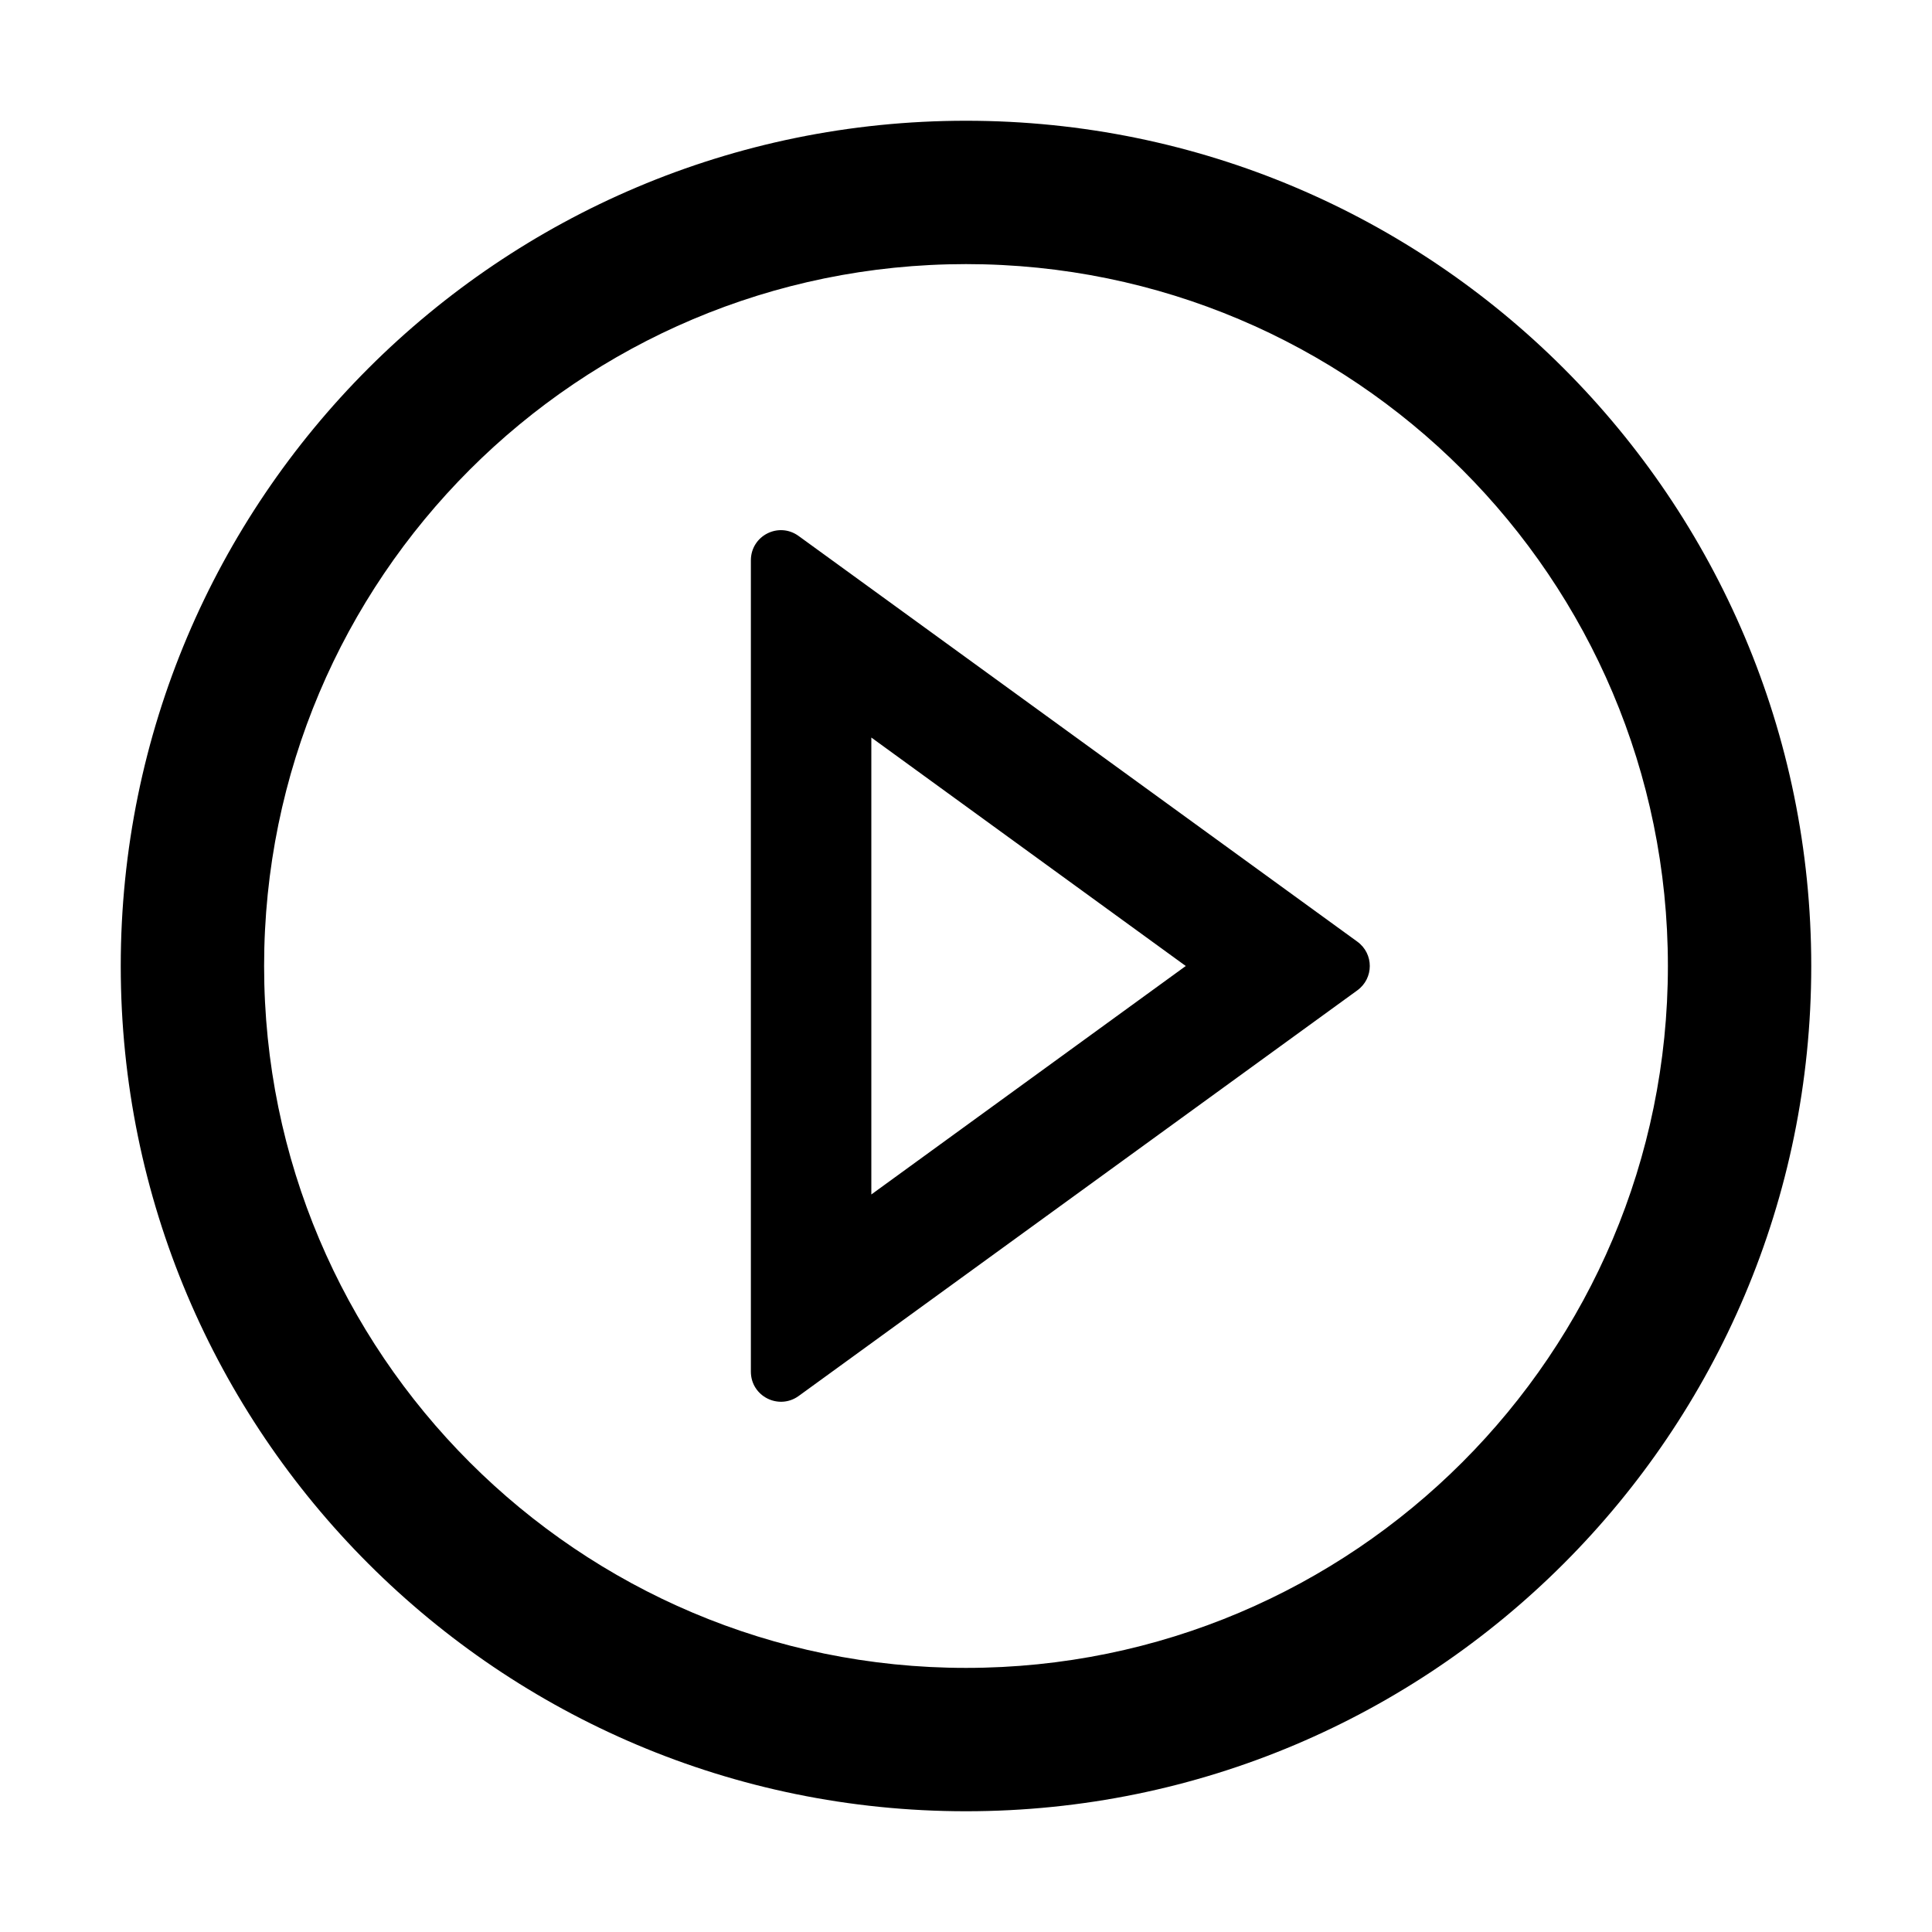 <?xml version="1.0" encoding="UTF-8"?>
<svg width="20px" height="20px" viewBox="0 0 20 20" version="1.1" xmlns="http://www.w3.org/2000/svg" xmlns:xlink="http://www.w3.org/1999/xlink">
    <title>play-circle</title>
    <defs>
        <filter color-interpolation-filters="auto" id="filter-1">
            <feColorMatrix in="SourceGraphic" type="matrix" values="0 0 0 0 1 0 0 0 0 1 0 0 0 0 1 0 0 0 1 0"></feColorMatrix>
        </filter>
    </defs>
    <g id="页面-1" stroke="none" stroke-width="1" fill="none" fill-rule="evenodd">
        <g id="观看视频-|-易个税" transform="translate(-990, -369)">
            <g id="play-circle" transform="translate(970, 359)" filter="url(#filter-1)">
                <g transform="translate(20, 10)">
                    <rect id="矩形" fill="#000000" fill-rule="nonzero" opacity="0" x="0" y="0" width="20" height="20"></rect>
                    <path d="M10,1.25 C5.168,1.25 1.25,5.168 1.25,10 C1.25,14.832 5.168,18.75 10,18.75 C14.832,18.75 18.75,14.832 18.75,10 C18.75,5.168 14.832,1.25 10,1.25 Z M10,17.266 C5.988,17.266 2.734,14.012 2.734,10 C2.734,5.988 5.988,2.734 10,2.734 C14.012,2.734 17.266,5.988 17.266,10 C17.266,14.012 14.012,17.266 10,17.266 Z" id="形状" fill="#000000" fill-rule="nonzero"></path>
                    <path d="M14.051,9.748 L8.268,5.549 C8.061,5.398 7.773,5.545 7.773,5.801 L7.773,14.199 C7.773,14.455 8.062,14.6 8.268,14.451 L14.051,10.252 C14.223,10.127 14.223,9.873 14.051,9.748 Z M9.02,12.365 L9.02,7.635 L12.275,10 L9.02,12.365 L9.02,12.365 Z" id="形状" fill="#000000" fill-rule="nonzero"></path>
                </g>
            </g>
        </g>
    </g>
</svg>